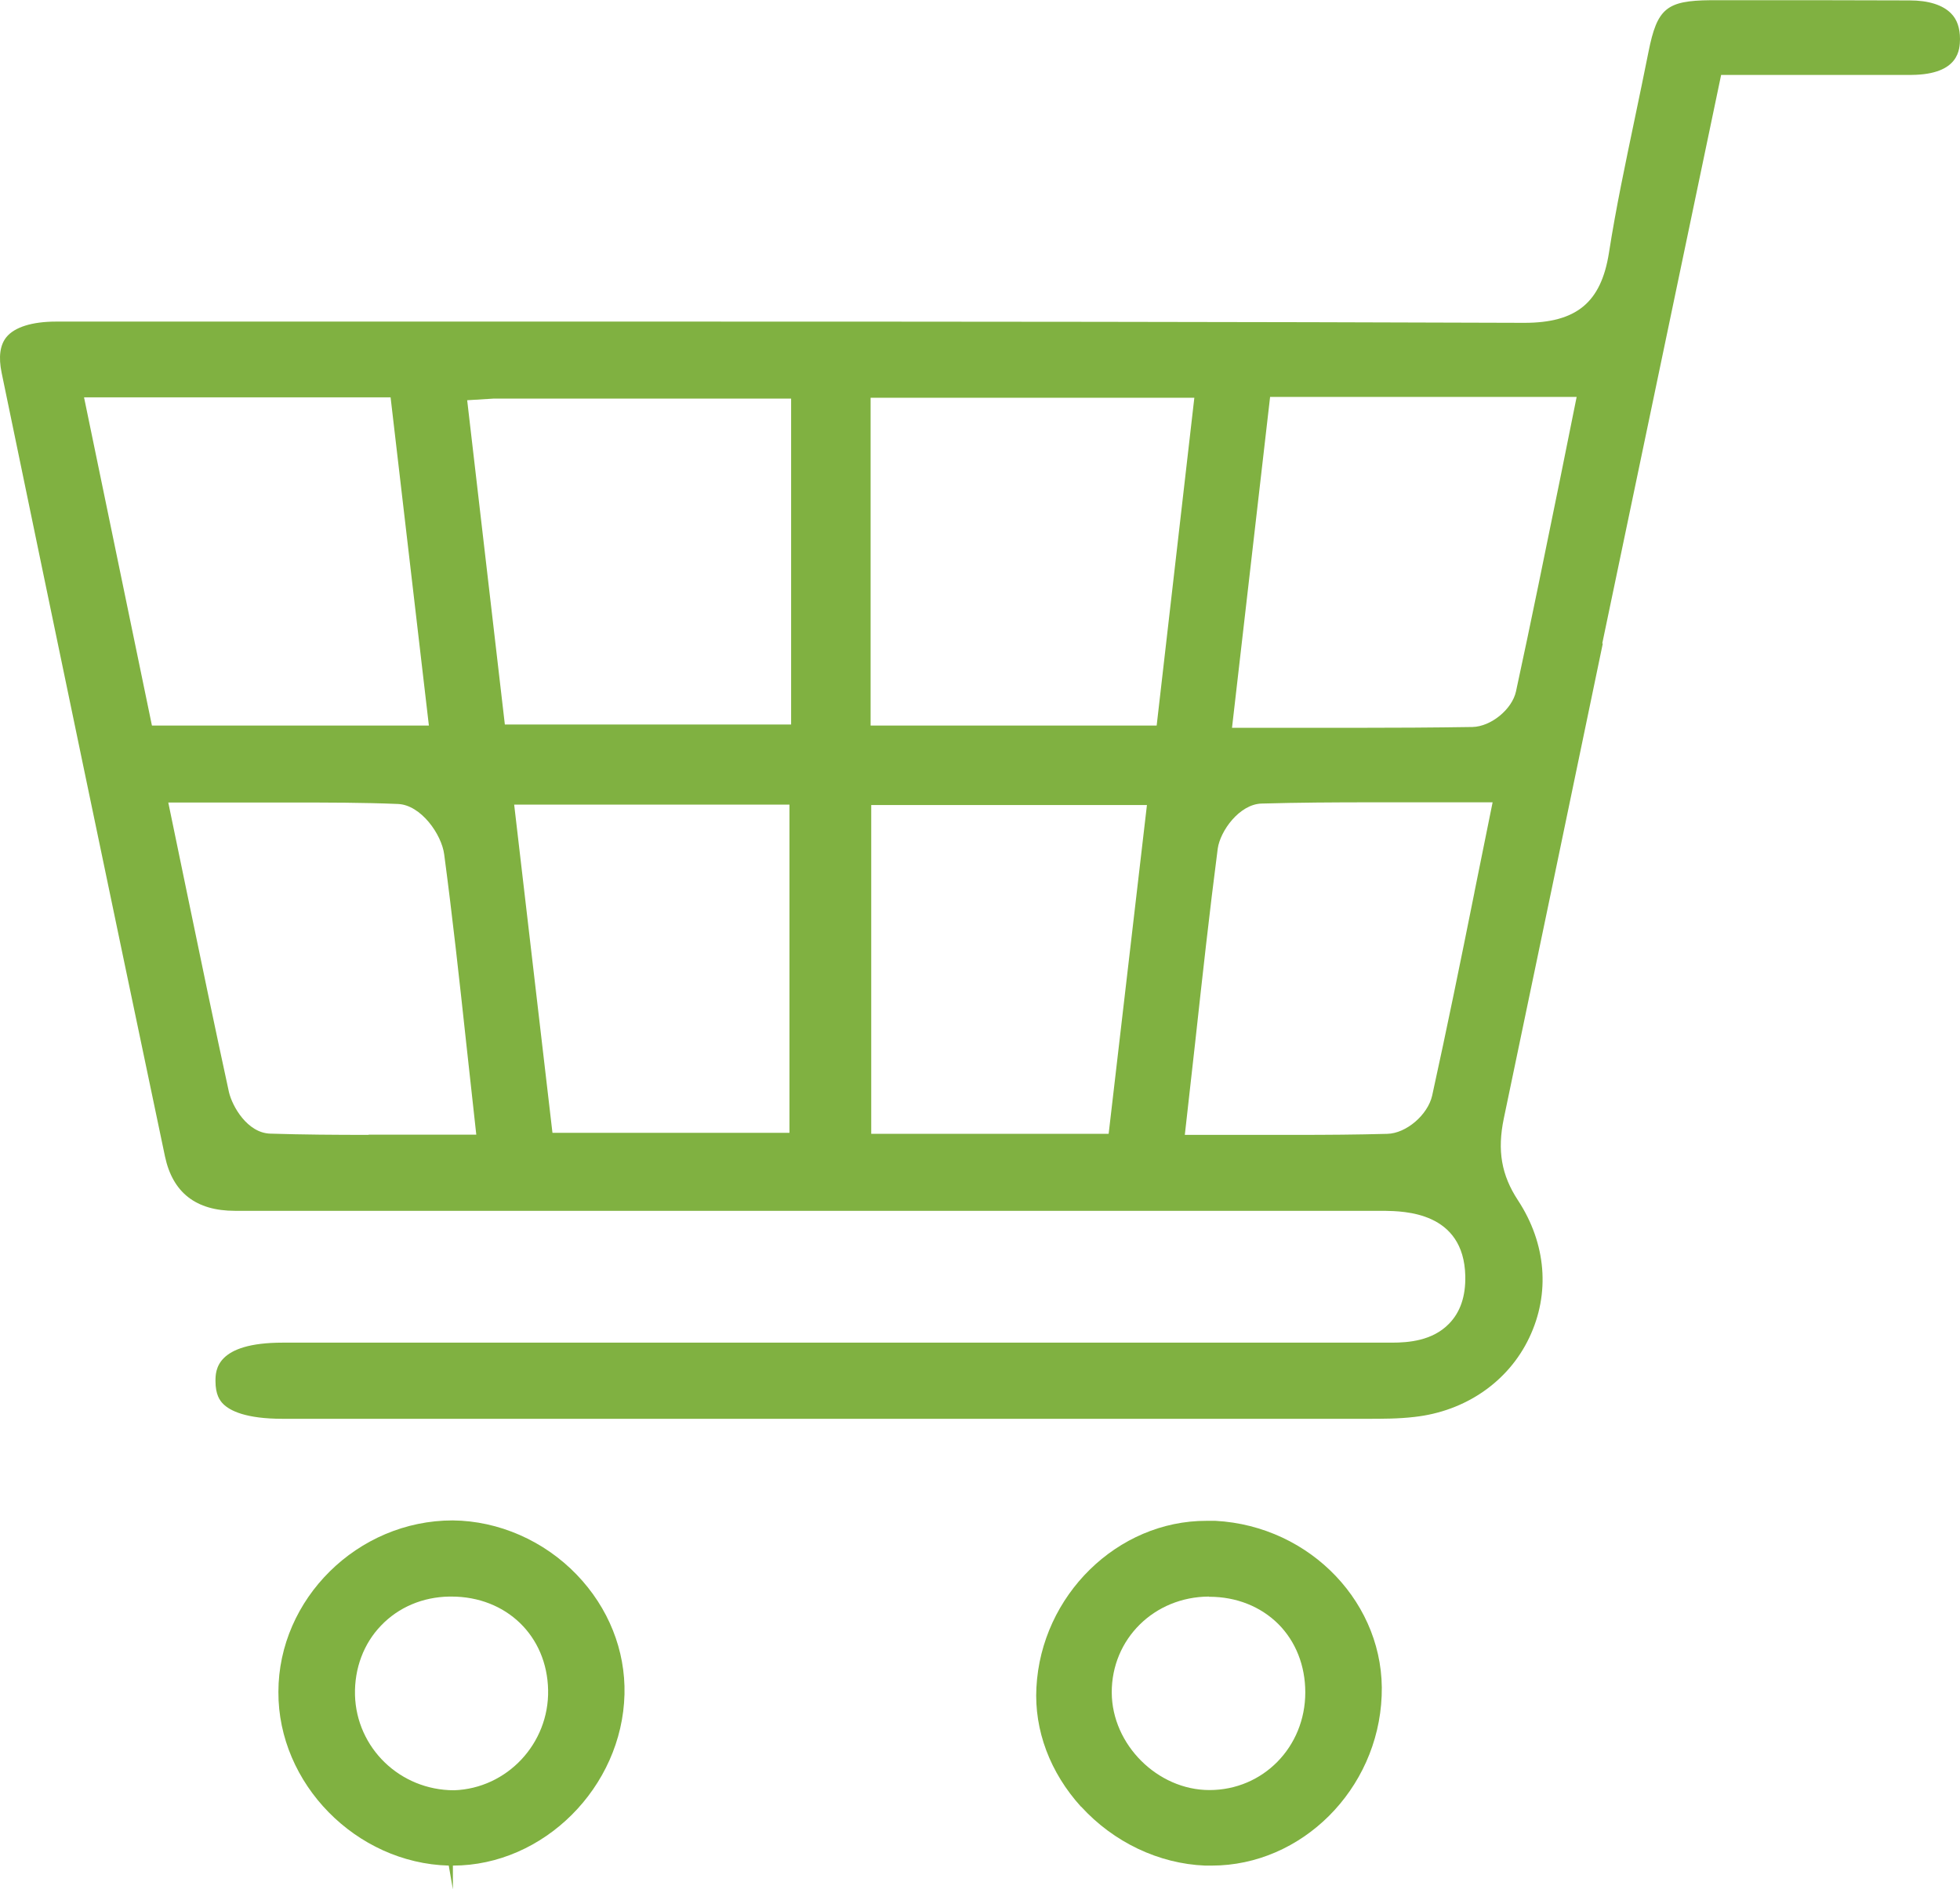<svg xmlns="http://www.w3.org/2000/svg" id="b" width="94.69" height="91.3" viewBox="0 0 94.69 91.3"><defs><style>.d{fill:#80b141;fill-rule:evenodd;}</style></defs><g id="c"><g><path class="d" d="m77.41,31.08l5.74-27.46h9.2c2.32-.02,2.33-1.26,2.34-1.73,0-.53-.14-.95-.43-1.24-.4-.41-1.09-.63-2-.63-1.43,0-2.86-.01-4.29-.01h-5.33c-2.13.02-2.58.39-3,2.5-.21,1.07-.44,2.14-.66,3.21-.45,2.16-.91,4.32-1.25,6.5-.38,2.4-1.57,3.38-4.09,3.38-13.83-.05-27.63-.06-41.43-.06H2.71c-1.16,0-2.01.27-2.4.75-.31.38-.39.96-.23,1.73,2.61,12.62,5.24,25.24,7.89,37.86q.56,2.63,3.38,2.63h48.69s4.11,0,4.11,0h2.74c.94.02,3.83.04,3.9,3.15.02.98-.24,1.75-.79,2.31-.8.82-1.95.91-2.76.91H13.66c-3.24,0-3.25,1.35-3.25,1.86,0,.65.21.94.37,1.1.33.33,1.09.72,2.88.72h52.39c.75,0,1.52,0,2.28-.09,2.46-.27,4.54-1.7,5.55-3.83,1.02-2.14.82-4.55-.54-6.63-.81-1.23-1.01-2.42-.69-3.96,1.6-7.65,3.19-15.29,4.78-22.94Zm-70.07,3.98l-3.28-15.86h14.81l1.85,15.86H7.34Zm10.47,19.78c-1.59,0-3.17-.01-4.75-.06-1.11-.03-1.84-1.32-2-2.01-.69-3.18-1.35-6.35-2.04-9.69l-.89-4.3h5.99c1.73,0,3.41,0,5.1.07,1.12.04,2.12,1.48,2.24,2.44.4,3.01.73,6.02,1.07,9.17l.48,4.37h-5.2Zm20.33-.1h-11.45l-1.85-15.86h13.3v15.86Zm.08-19.73h-13.83l-1.82-15.67,1.3-.08h14.35v15.75Zm15.35,19.78h-11.48v-15.89h13.32l-1.85,15.89Zm-11.51-19.73v-15.84h15.64l-1.82,15.84h-13.82Zm29.17,8.07c-.67,3.34-1.33,6.58-2.04,9.81-.21.93-1.25,1.83-2.17,1.85-1.46.04-2.91.05-4.39.05h-5.39s.5-4.46.5-4.46c.35-3.2.69-6.29,1.09-9.37.12-.86,1.05-2.15,2.12-2.18,1.76-.05,3.54-.06,5.34-.06h5.82s-.88,4.35-.88,4.35Zm-.08-8c-1.91.03-3.82.04-5.76.04h-5.87s1.84-15.99,1.84-15.99h14.81l-.79,3.92c-.71,3.47-1.4,6.9-2.14,10.31-.19.87-1.21,1.7-2.1,1.72Z"></path><path class="d" d="m21.88,90.15c4.38,0,8.18-3.79,8.29-8.28.05-2.12-.77-4.18-2.31-5.78-1.58-1.64-3.77-2.6-5.99-2.62-4.6,0-8.42,3.8-8.42,8.29-.02,4.43,3.75,8.27,8.23,8.39l.2,1.15h0v-1.15Zm-4.73-8.25c-.03-1.28.42-2.48,1.26-3.35.84-.88,2.01-1.38,3.3-1.4h.1c2.65,0,4.62,1.9,4.67,4.52.05,2.58-1.98,4.75-4.54,4.84h0c-2.63,0-4.72-2.06-4.79-4.6Z"></path><path class="d" d="m52.23,87.3c1.57,1.72,3.75,2.76,5.99,2.85h.32c4.34,0,8.03-3.67,8.21-8.2.19-4.41-3.42-8.21-8.03-8.46h-.43c-4.3-.01-7.99,3.6-8.22,8.06-.11,2.06.66,4.11,2.16,5.76Zm6.18-10.14h.02c1.3,0,2.47.47,3.32,1.31.85.85,1.31,2.02,1.31,3.31,0,2.64-2.04,4.72-4.63,4.72-2.51,0-4.71-2.2-4.72-4.71-.01-2.59,2.05-4.63,4.7-4.64Z"></path></g></g></svg>